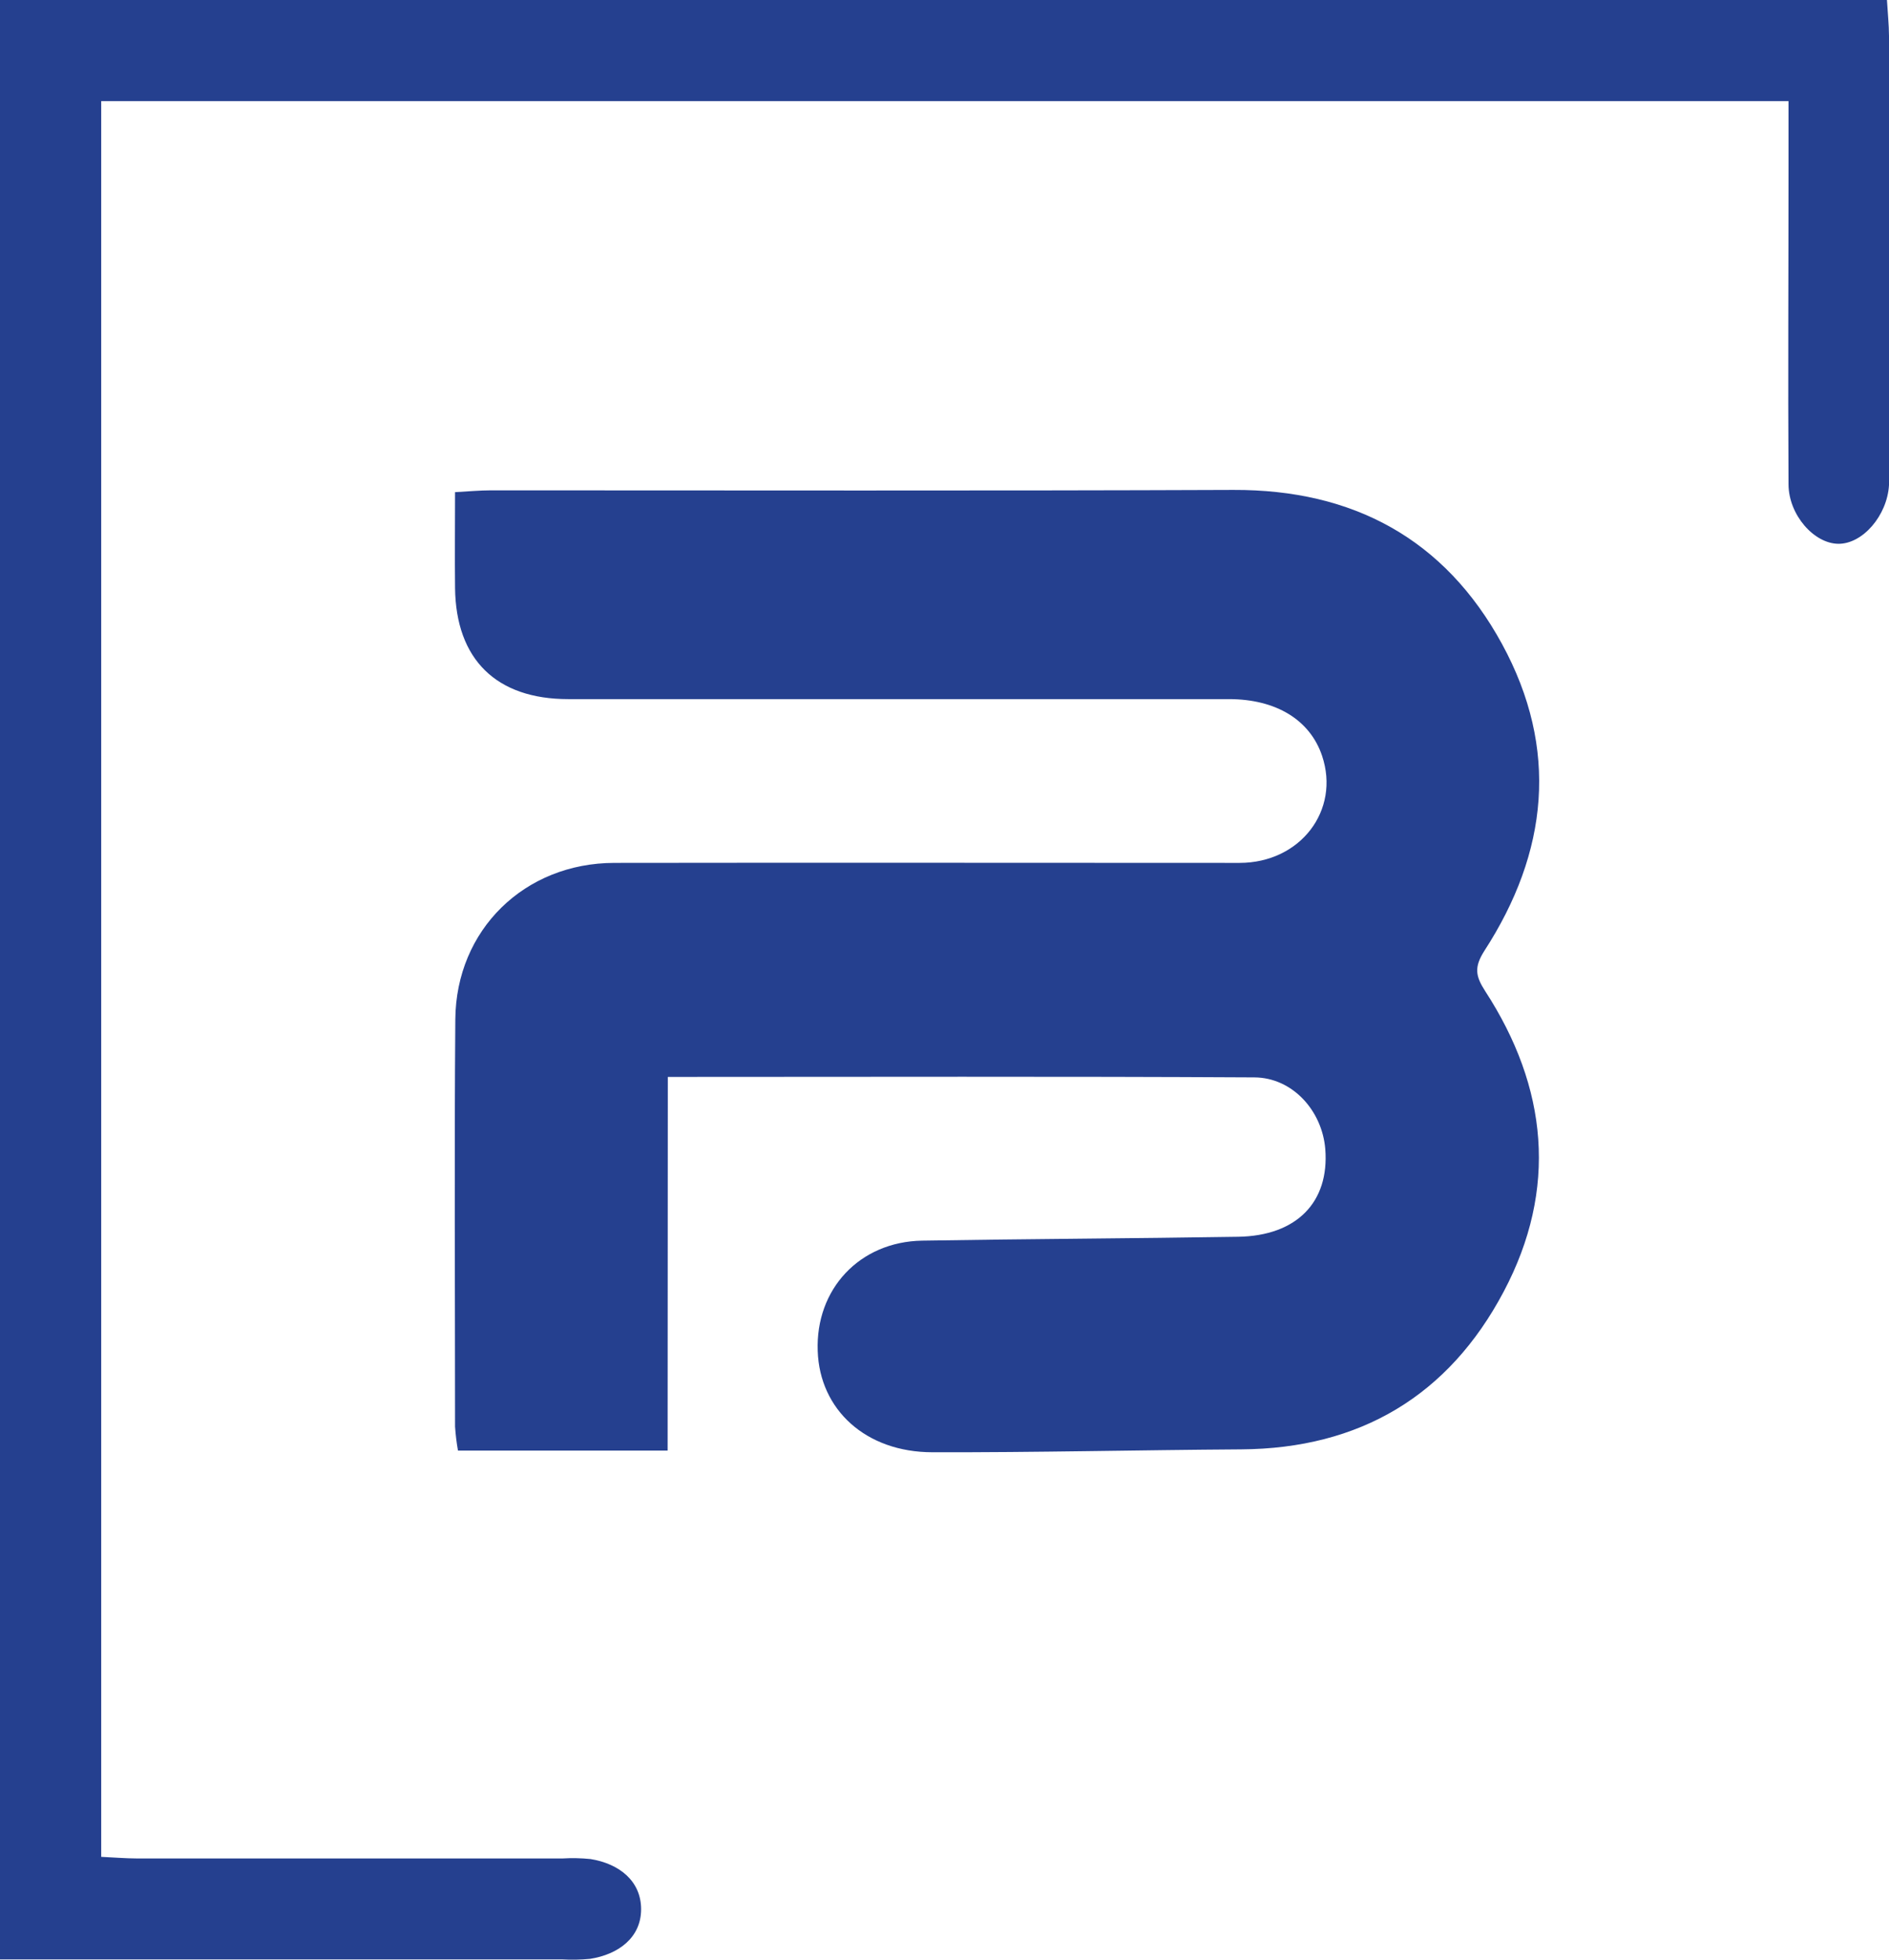<svg width="108" height="112" viewBox="0 0 108 112" fill="none" xmlns="http://www.w3.org/2000/svg">
<g id="Group 151">
<path id="Vector logo" d="M38.17 82.905H26.184C26.103 82.451 26.048 81.994 26.017 81.535C26.017 73.78 25.97 66.026 26.032 58.26C26.073 53.137 29.991 49.322 35.123 49.316C47.038 49.298 58.95 49.316 70.865 49.316C74.349 49.316 76.634 46.31 75.587 43.196C74.9 41.152 72.965 39.956 70.261 39.956H32.486C28.381 39.956 26.064 37.693 26.017 33.604C25.997 31.836 26.017 30.083 26.017 28.127C26.777 28.086 27.425 28.024 28.07 28.024C42.22 28.024 56.369 28.056 70.516 28C77.367 27.974 82.604 30.808 85.874 36.803C89.144 42.799 88.513 48.718 84.862 54.348C84.276 55.273 84.355 55.782 84.912 56.643C88.487 62.146 89.074 67.959 85.971 73.819C82.818 79.779 77.739 82.79 70.962 82.834C65.079 82.872 59.196 83.014 53.314 82.999C49.501 82.999 46.862 80.568 46.751 77.21C46.621 73.674 49.144 70.967 52.724 70.905C58.745 70.805 64.765 70.781 70.786 70.684C74.138 70.631 76.006 68.704 75.771 65.676C75.593 63.478 73.897 61.586 71.713 61.575C60.622 61.513 49.528 61.548 38.181 61.548L38.17 82.905Z" fill="#25408F"/>
<path id="Vector logo_2" d="M0 0H107.883C107.927 0.753 107.997 1.406 108 2.059C108 10.343 108 18.629 108 26.917C108 27.185 108 27.457 108 27.725C107.895 29.475 106.487 31.094 105.1 31.079C103.712 31.065 102.263 29.428 102.255 27.684C102.22 21.62 102.255 15.559 102.255 9.494V5.781H5.786V106.122C6.441 106.151 7.153 106.213 7.863 106.215C15.958 106.215 24.053 106.215 32.147 106.215C32.686 106.182 33.226 106.193 33.763 106.248C35.404 106.513 36.657 107.505 36.654 109.121C36.651 110.737 35.36 111.699 33.733 111.953C33.197 112.004 32.657 112.013 32.118 111.982H0V0Z" fill="#25408F"/>
</g>
</svg>

